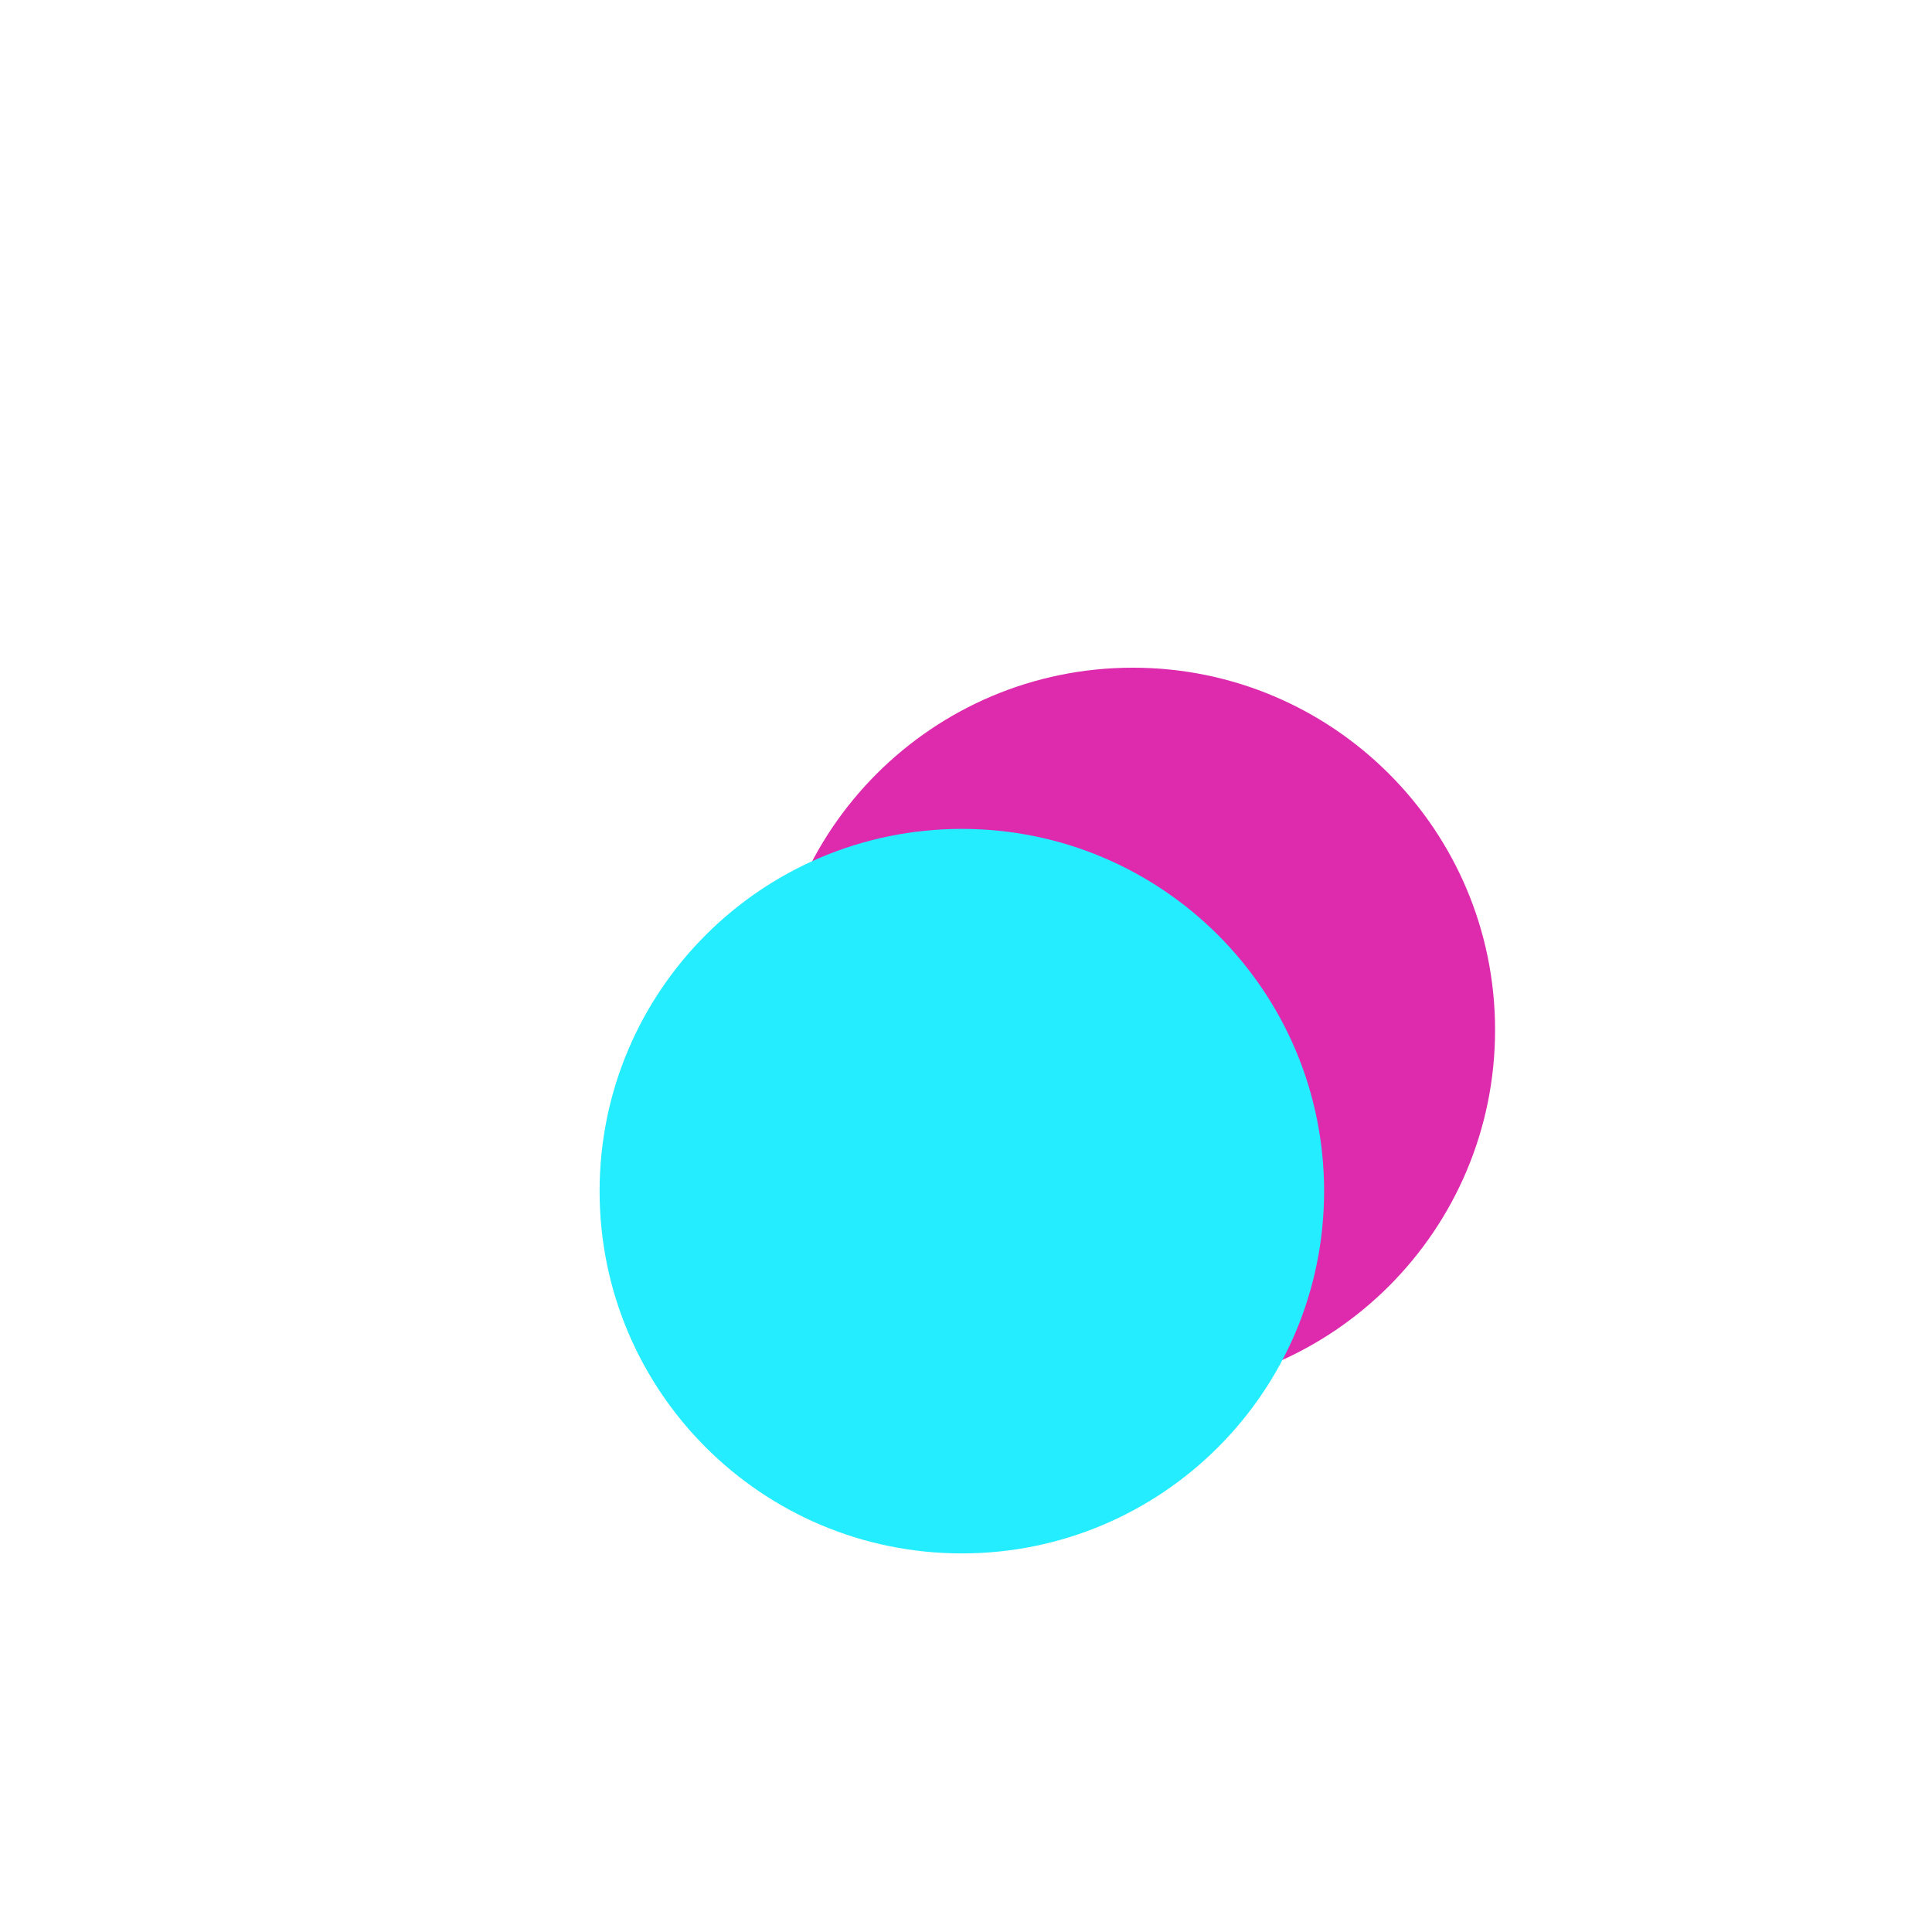 <svg width="800" height="800" viewBox="0 0 800 800" fill="none" xmlns="http://www.w3.org/2000/svg">
<g filter="url(#filter0_f_2954_145)">
<path d="M469.076 576.478C551.919 576.478 619.076 509.32 619.076 426.478C619.076 343.635 551.919 276.478 469.076 276.478C386.233 276.478 319.076 343.635 319.076 426.478C319.076 509.32 386.233 576.478 469.076 576.478Z" fill="#DE2BAE"/>
<path d="M398.281 643.234C481.124 643.234 548.281 576.077 548.281 493.234C548.281 410.392 481.124 343.234 398.281 343.234C315.439 343.234 248.281 410.392 248.281 493.234C248.281 576.077 315.439 643.234 398.281 643.234Z" fill="#24EDFF"/>
</g>
<defs>
<filter id="filter0_f_2954_145" x="168.281" y="196.478" width="530.795" height="526.757" filterUnits="userSpaceOnUse" color-interpolation-filters="sRGB">
<feFlood flood-opacity="0" result="BackgroundImageFix"/>
<feBlend mode="normal" in="SourceGraphic" in2="BackgroundImageFix" result="shape"/>
<feGaussianBlur stdDeviation="40" result="effect1_foregroundBlur_2954_145"/>
</filter>
</defs>
</svg>
